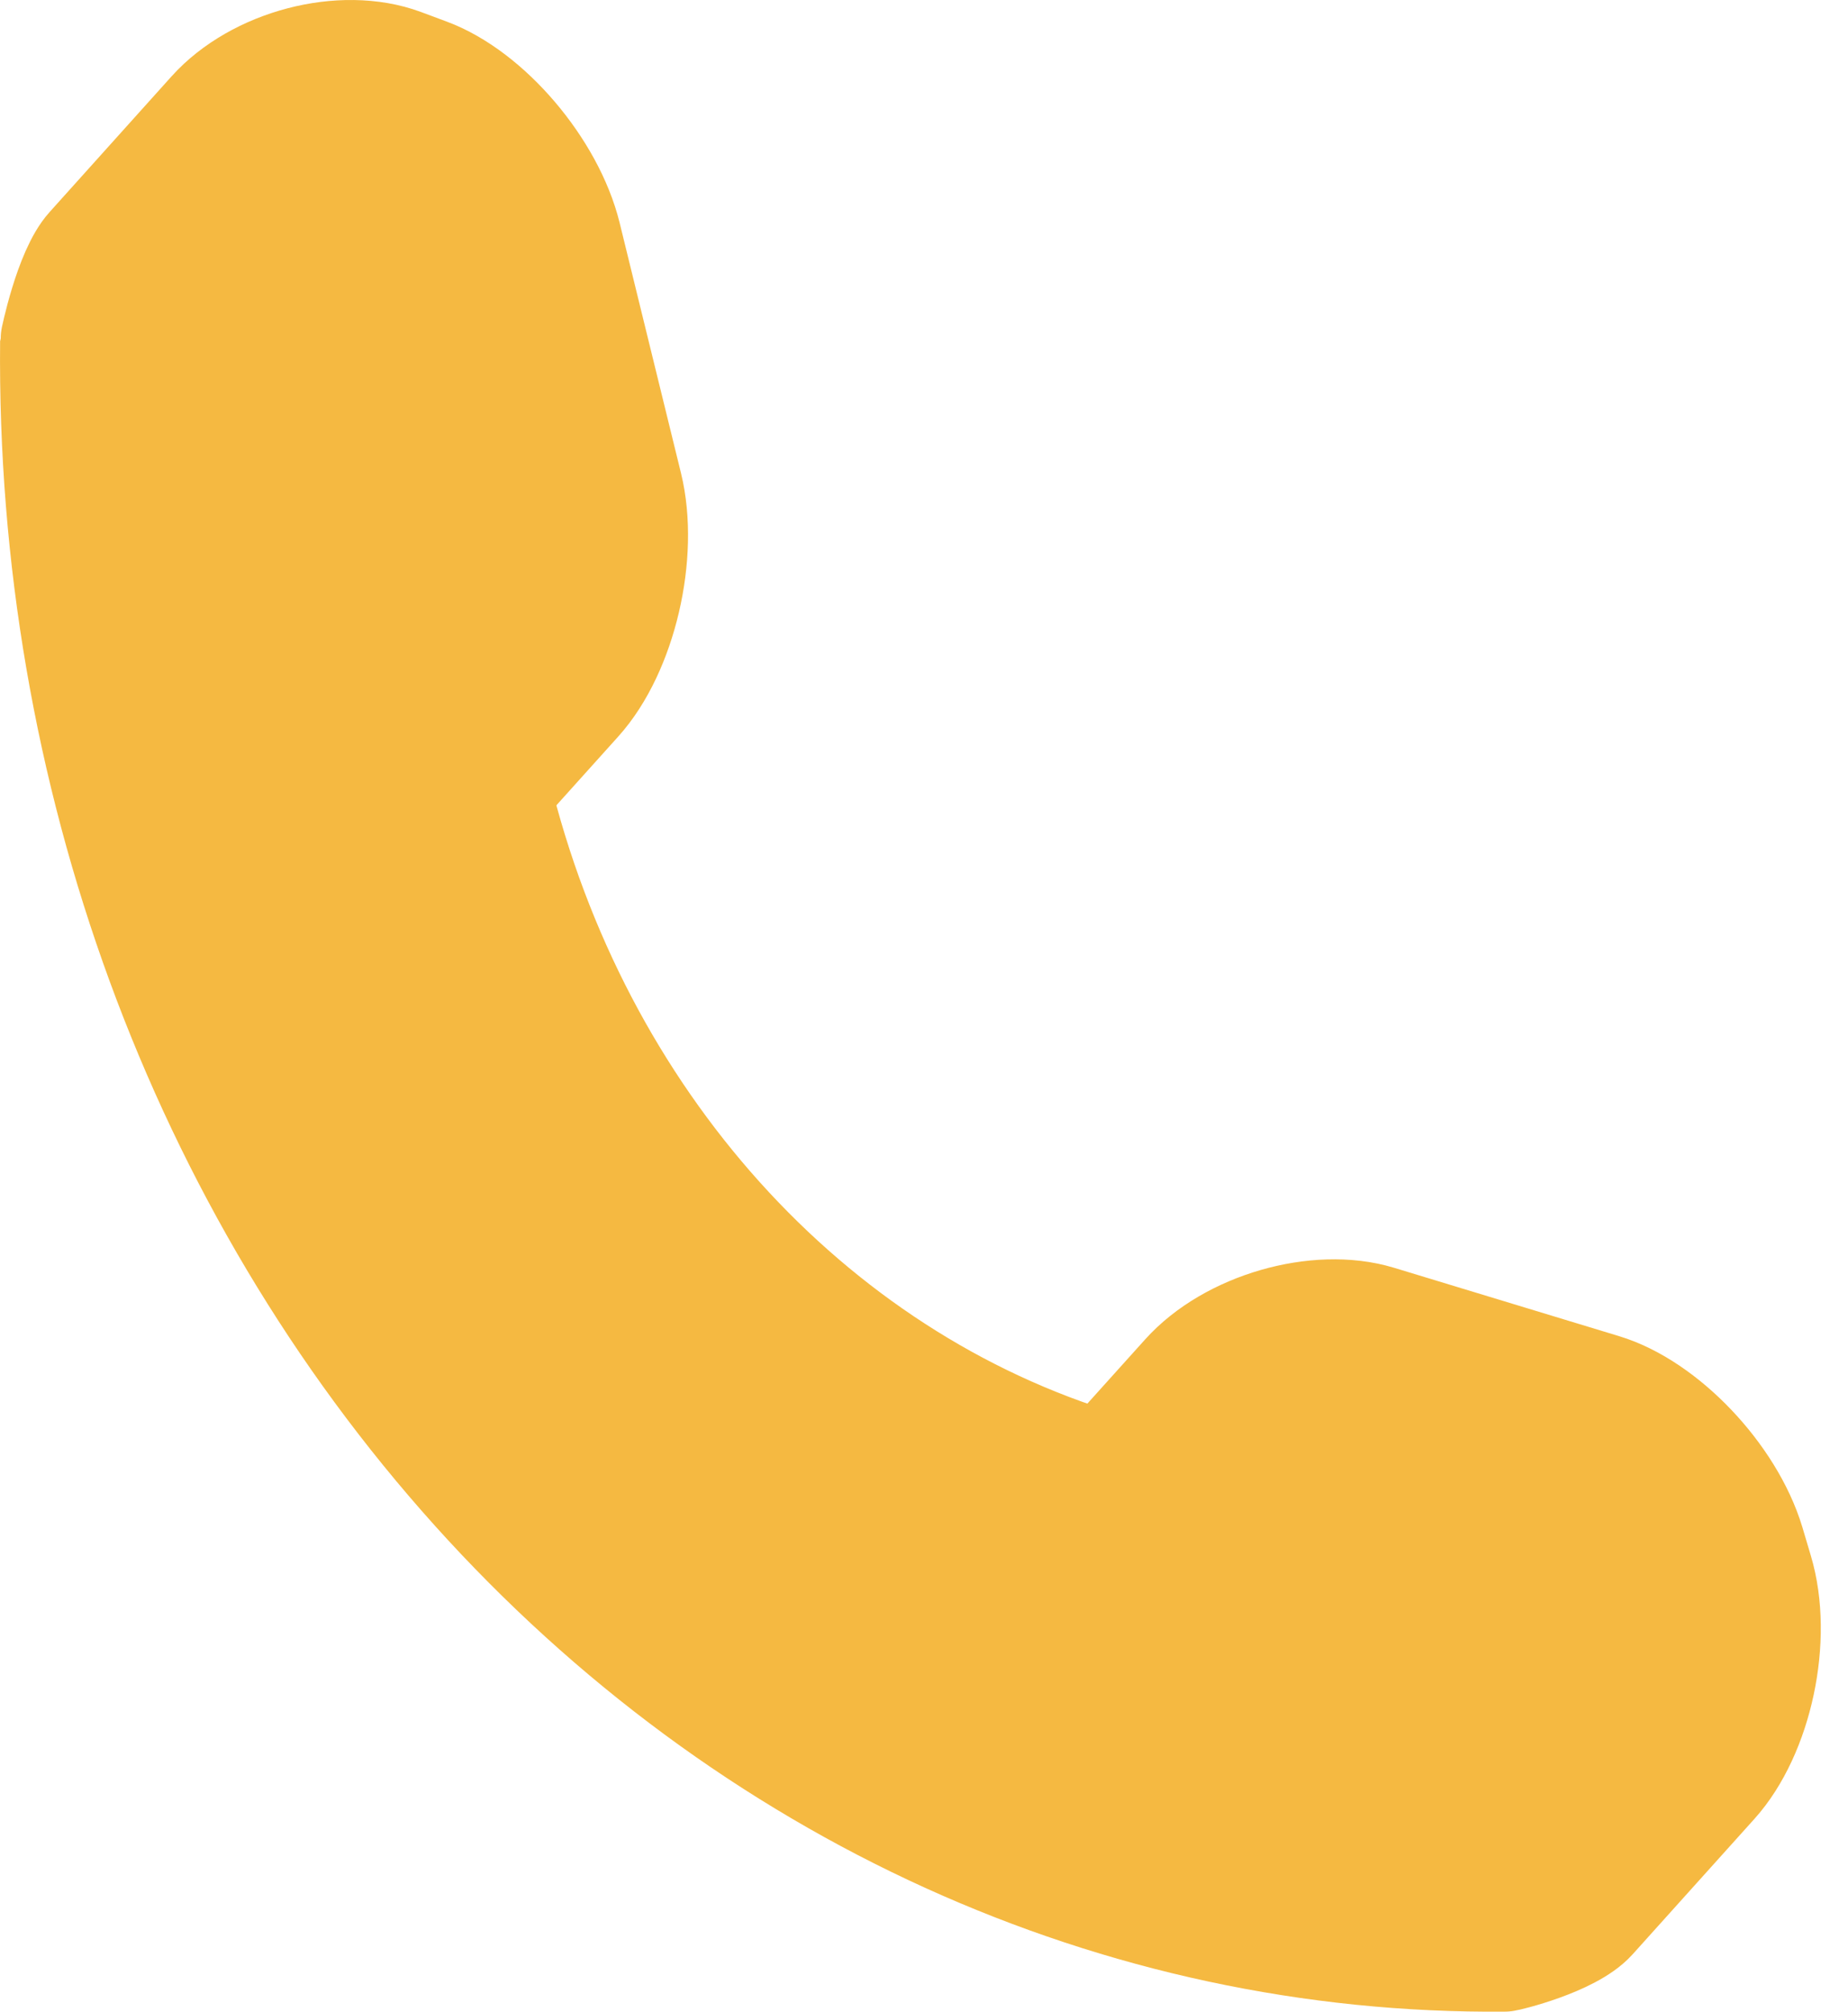 <svg width="34" height="37" viewBox="0 0 34 37" fill="none" xmlns="http://www.w3.org/2000/svg">
<path d="M32.358 28.899L32.202 28.374C31.83 27.147 30.613 25.868 29.495 25.531L25.356 24.274C24.234 23.935 22.633 24.391 21.812 25.304L20.314 26.968C14.871 25.334 10.603 20.59 9.134 14.542L10.632 12.877C11.453 11.965 11.863 10.188 11.558 8.941L10.43 4.34C10.124 3.095 8.971 1.742 7.869 1.334L7.397 1.158C6.293 0.749 4.719 1.162 3.898 2.075L1.658 4.567C1.257 5.009 1.002 6.275 1.002 6.279C0.923 14.184 3.712 21.8 8.744 27.392C13.763 32.97 20.591 36.065 27.683 35.999C27.721 35.999 28.892 35.719 29.293 35.277L31.533 32.787C32.354 31.875 32.725 30.125 32.358 28.899Z" fill="#F5B941" stroke="#F5B941" stroke-width="2"/>
</svg>
